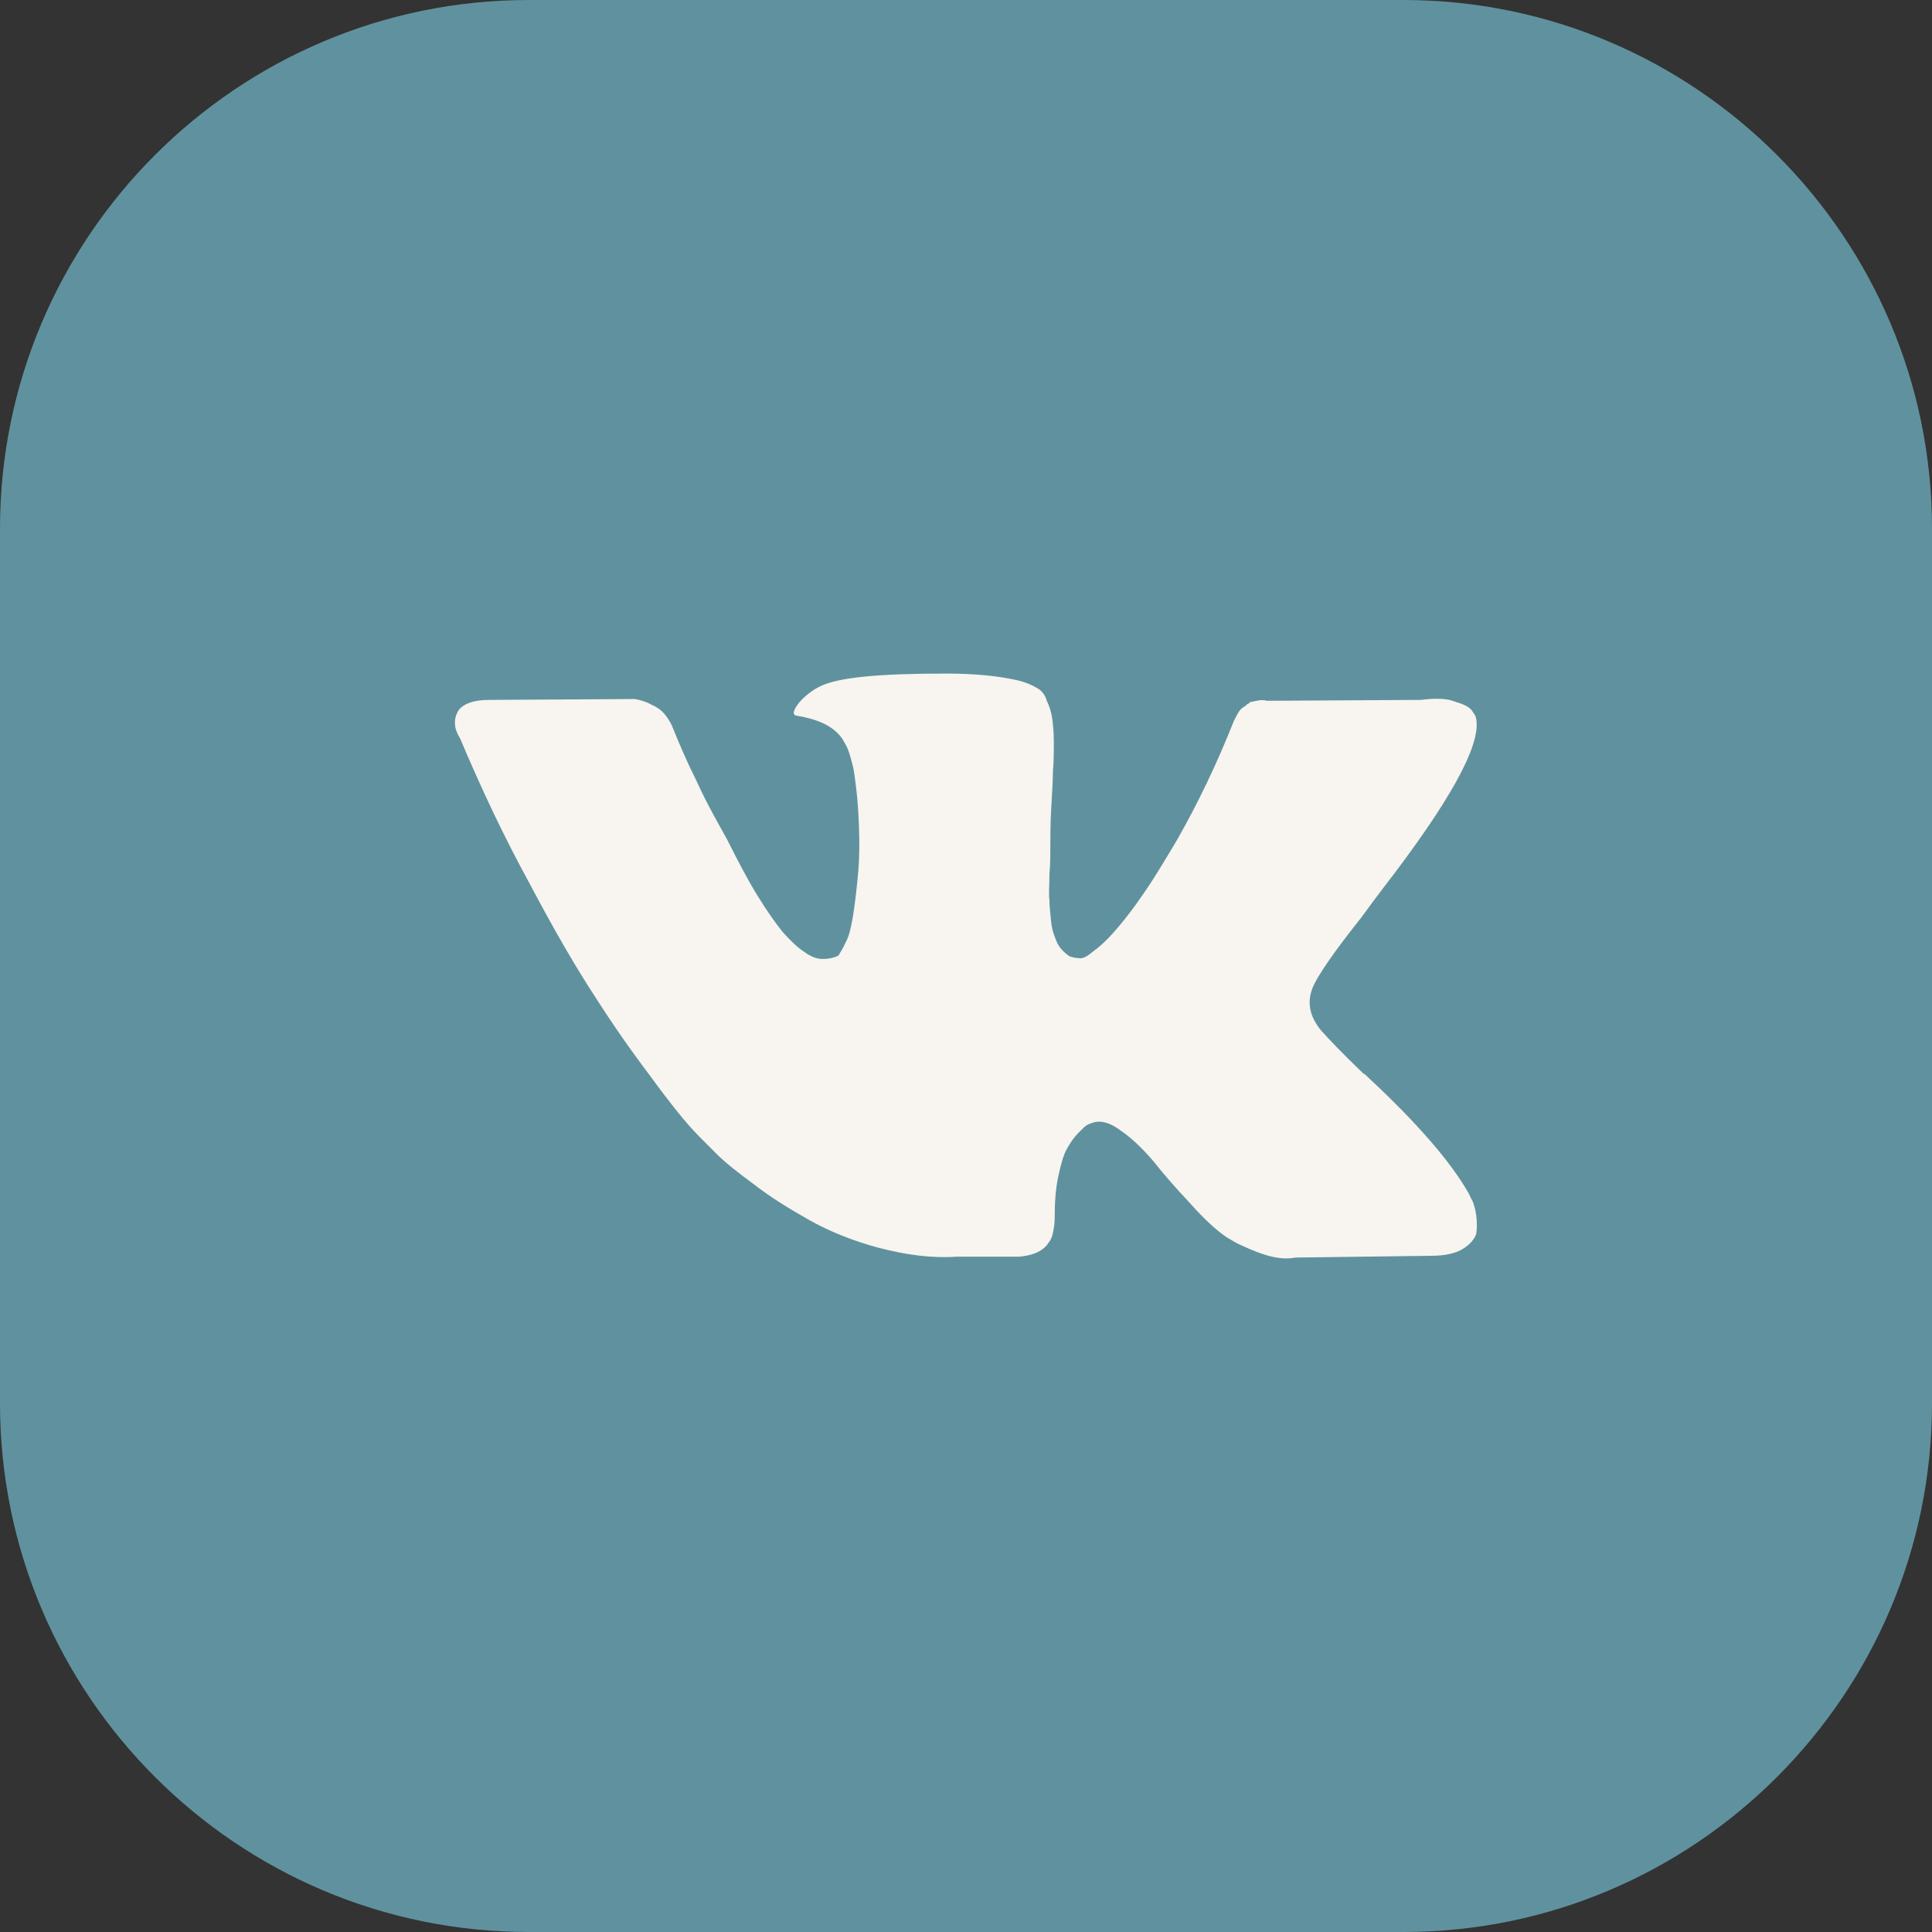 <?xml version="1.0" encoding="UTF-8"?> <!-- Generator: Adobe Illustrator 26.0.2, SVG Export Plug-In . SVG Version: 6.00 Build 0) --> <svg xmlns="http://www.w3.org/2000/svg" xmlns:xlink="http://www.w3.org/1999/xlink" id="Layer_1" x="0px" y="0px" viewBox="0 0 220 220" style="enable-background:new 0 0 220 220;" xml:space="preserve"><rect x="0" y="0" width="220" height="220" fill="#333333" stroke="none"/> <style type="text/css"> .st0{fill:#FE9F59;} .st1{fill:#FF5339;} .st2{fill:#FEE484;} .st3{fill:#2F8C75;} .st4{fill:#73CDFF;} .st5{fill:#4B82B4;} .st6{fill:#FF8661;} .st7{fill:#8ACEA1;} .st8{fill:#FCB06B;} .st9{fill:#559391;} .st10{fill:#D9D9D9;} .st11{fill-rule:evenodd;clip-rule:evenodd;fill:#FFC543;} .st12{fill-rule:evenodd;clip-rule:evenodd;fill:#FEE484;} .st13{fill-rule:evenodd;clip-rule:evenodd;fill:#8ACEA1;} .st14{fill-rule:evenodd;clip-rule:evenodd;fill:#FF8661;} .st15{fill-rule:evenodd;clip-rule:evenodd;fill:#4B82B4;} .st16{fill:none;stroke:#FEE484;stroke-width:9;stroke-linecap:round;stroke-linejoin:round;stroke-miterlimit:10;} .st17{fill:none;stroke:#FFC543;stroke-width:9;stroke-linecap:round;stroke-linejoin:round;stroke-miterlimit:10;} .st18{fill:none;stroke:#8ACEA1;stroke-width:9;stroke-linecap:round;stroke-linejoin:round;stroke-miterlimit:10;} .st19{fill:none;stroke:#FF8661;stroke-width:9;stroke-linecap:round;stroke-linejoin:round;stroke-miterlimit:10;} .st20{fill:#FFFFFF;} .st21{fill:#333333;} .st22{fill:none;stroke:#8ACEA1;stroke-width:4;stroke-linecap:round;stroke-linejoin:round;stroke-miterlimit:10;} .st23{fill:none;stroke:#FF8661;stroke-width:4;stroke-linecap:round;stroke-linejoin:round;stroke-miterlimit:10;} .st24{fill:none;stroke:#FFC543;stroke-width:3;stroke-linecap:round;stroke-linejoin:round;stroke-miterlimit:10;} .st25{fill:#F8F4EF;} .st26{fill:#5F929E;} .st27{fill:#E28FB8;} .st28{clip-path:url(#SVGID_00000127025877900056020230000002984335593601895076_);} .st29{fill:none;stroke:#4B82B4;stroke-width:3;stroke-linecap:round;stroke-linejoin:round;stroke-miterlimit:10;} </style> <g> <path class="st26" d="M159.8,220H60.2C27,220,0,193,0,159.8V60.2C0,27,27,0,60.2,0h99.6C193,0,220,27,220,60.2v99.6 C220,193,193,220,159.8,220z"></path> <g> <g> <g> <path class="st25" d="M51.8,82.3c0-0.4,0.1-0.8,0.2-1l0.2-0.4c0.6-0.8,1.8-1.2,3.5-1.2l16.6-0.1c0.5,0.1,0.9,0.2,1.4,0.4 c0.4,0.2,0.8,0.4,1,0.5l0.3,0.2c0.6,0.4,1.1,1.1,1.5,1.9c0.8,2,1.7,4.1,2.8,6.3c1,2.2,1.9,3.8,2.5,4.9l1,1.8 c1.2,2.4,2.3,4.5,3.4,6.3c1.1,1.8,2.1,3.2,2.9,4.2c0.9,1,1.7,1.8,2.5,2.3c0.8,0.6,1.5,0.8,2.1,0.8c0.6,0,1.1-0.1,1.6-0.3 c0.1,0,0.2-0.1,0.3-0.3c0.1-0.2,0.4-0.6,0.7-1.3c0.4-0.7,0.6-1.7,0.8-2.8c0.2-1.2,0.4-2.8,0.6-4.9c0.2-2.1,0.2-4.6,0-7.6 c-0.1-1.6-0.3-3.1-0.5-4.4c-0.3-1.3-0.6-2.3-0.9-2.8l-0.4-0.7c-1-1.4-2.7-2.2-5.2-2.6c-0.5-0.1-0.4-0.6,0.3-1.5 c0.7-0.8,1.5-1.4,2.3-1.8c2.1-1.1,7-1.5,14.5-1.5c3.3,0,6.1,0.3,8.2,0.8c0.8,0.2,1.5,0.5,2,0.8c0.6,0.3,1,0.8,1.2,1.5 c0.3,0.6,0.5,1.3,0.6,1.9c0.1,0.7,0.2,1.6,0.2,2.8s0,2.3-0.1,3.3c0,1.1-0.1,2.5-0.2,4.3c-0.1,1.8-0.1,3.5-0.1,5 c0,0.4,0,1.3-0.1,2.5c0,1.3-0.1,2.2,0,2.9c0,0.7,0.1,1.5,0.2,2.5c0.1,1,0.4,1.7,0.7,2.4c0.3,0.6,0.8,1.1,1.4,1.5 c0.3,0.1,0.7,0.2,1,0.2c0.4,0.1,0.9-0.1,1.6-0.7c0.7-0.5,1.5-1.2,2.3-2.1c0.8-0.9,1.9-2.2,3.2-4.1c1.3-1.8,2.6-4,4.1-6.5 c2.4-4.2,4.6-8.8,6.5-13.6c0.2-0.4,0.4-0.8,0.6-1.1c0.2-0.3,0.5-0.5,0.7-0.6l0.2-0.2c0.1,0,0.2-0.1,0.3-0.2 c0.1-0.1,0.4-0.1,0.8-0.2c0.4-0.1,0.8-0.1,1.2,0l17.5-0.1c1.6-0.2,2.9-0.2,3.9,0.2c1,0.3,1.6,0.6,1.9,1l0.4,0.6 c0.9,2.6-2.1,8.5-9.1,17.8c-1,1.3-2.3,3-3.9,5.2c-3.2,4-5,6.7-5.5,7.9c-0.7,1.7-0.4,3.3,0.9,4.9c0.7,0.8,2.3,2.5,4.9,5h0.1 l0.1,0.1l0.1,0.1l0.1,0.1c5.7,5.3,9.6,9.8,11.6,13.4c0.1,0.2,0.2,0.5,0.4,0.8c0.1,0.3,0.3,0.8,0.4,1.6c0.1,0.8,0.1,1.5,0,2.1 c-0.2,0.6-0.7,1.2-1.5,1.7c-0.8,0.5-2,0.8-3.6,0.8l-15.5,0.2c-1,0.2-2.1,0.1-3.4-0.3c-1.3-0.4-2.3-0.9-3.2-1.3l-1.2-0.7 c-1.2-0.8-2.6-2.1-4.2-3.9c-1.6-1.7-3-3.3-4.1-4.7c-1.2-1.4-2.4-2.6-3.7-3.5c-1.3-1-2.5-1.3-3.4-0.9c-0.1,0-0.3,0.1-0.5,0.2 c-0.2,0.1-0.5,0.4-1,0.9c-0.5,0.5-0.9,1.1-1.3,1.8c-0.4,0.7-0.7,1.8-1,3.2c-0.3,1.4-0.4,3-0.4,4.7c0,0.6-0.1,1.2-0.2,1.7 c-0.1,0.5-0.3,0.9-0.5,1.1l-0.2,0.3c-0.7,0.8-1.8,1.2-3.2,1.3h-7c-2.9,0.2-5.8-0.2-8.9-1c-3-0.8-5.7-1.9-8-3.2 c-2.3-1.3-4.4-2.6-6.2-4c-1.9-1.4-3.3-2.5-4.3-3.5l-1.5-1.5c-0.4-0.4-1-1-1.7-1.8c-0.7-0.8-2.2-2.6-4.3-5.5 c-2.2-2.9-4.3-5.9-6.4-9.2c-2.1-3.2-4.6-7.5-7.4-12.8c-2.9-5.3-5.5-10.8-7.9-16.5C51.9,83.3,51.8,82.7,51.8,82.3z"></path> </g> </g> </g> </g> </svg> 